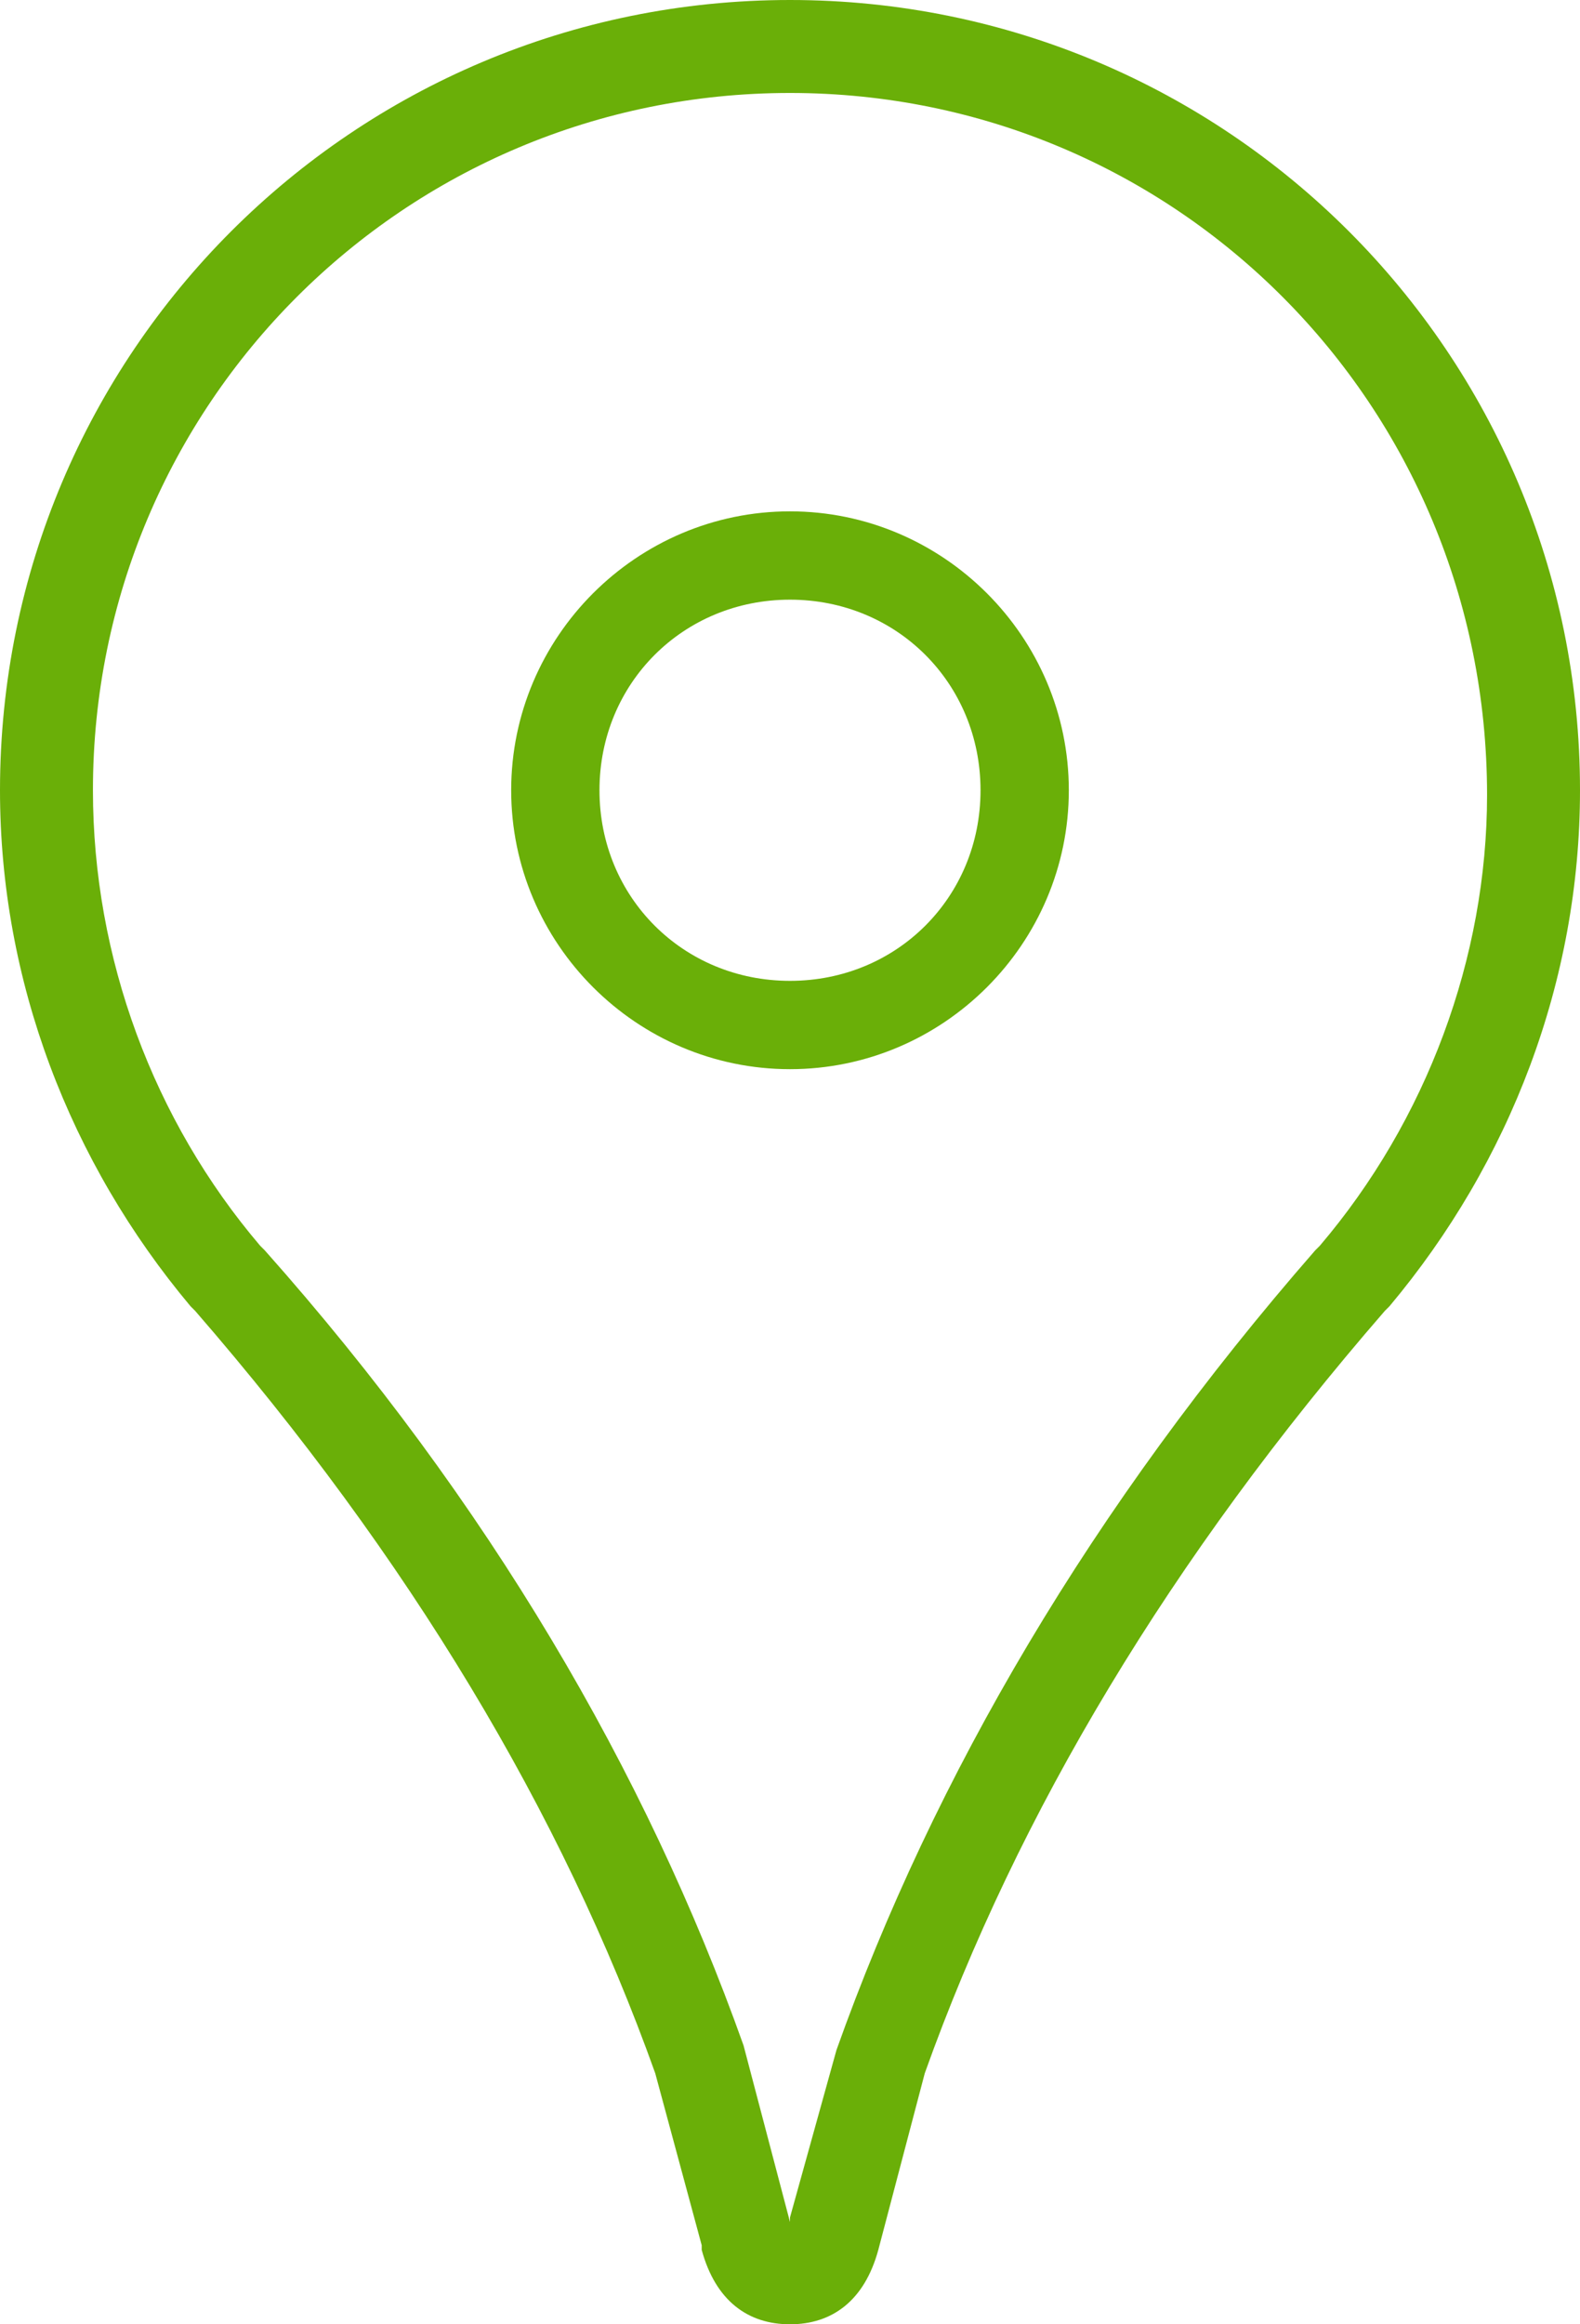 <?xml version="1.0" encoding="utf-8"?>
<!-- Generator: Adobe Illustrator 18.1.1, SVG Export Plug-In . SVG Version: 6.00 Build 0)  -->
<svg version="1.1" id="Icon" xmlns="http://www.w3.org/2000/svg" xmlns:xlink="http://www.w3.org/1999/xlink" x="0px" y="0px"
	 viewBox="0 0 34 50" enable-background="new 0 0 34 50" xml:space="preserve">
<g>
	<path fill="#6AAF08" d="M17,50c-0.9,0-1.6-0.5-1.9-1.6l0-0.1l-1-3.7C12.1,39,8.8,33.5,4.2,28.2l-0.1-0.1C1.5,25,0,21.1,0,17
		C0,7.6,7.6,0,17,0s17,7.6,17,17c0,4.1-1.5,8-4.1,11.1l-0.1,0.1c-4.6,5.3-7.9,10.8-9.9,16.4l-1,3.8C18.6,49.5,17.9,50,17,50z M17,2
		C8.7,2,2,8.7,2,17c0,3.6,1.3,7.1,3.6,9.8l0.1,0.1C10.5,32.3,13.9,38.1,16,44l1,3.8c0,0,0,0.1,0,0.1c0,0,0,0,0-0.1l0-0.1l1-3.6
		c2.1-5.9,5.5-11.7,10.3-17.2l0.1-0.1c2.3-2.7,3.6-6.2,3.6-9.7C32,8.7,25.3,2,17,2z"/>
	<path fill="#6AAF08" d="M17,23c-3.3,0-6-2.7-6-6s2.7-6,6-6c3.3,0,6,2.7,6,6S20.3,23,17,23z M17,12.9c-2.3,0-4.1,1.8-4.1,4.1
		s1.8,4.1,4.1,4.1c2.3,0,4.1-1.8,4.1-4.1S19.3,12.9,17,12.9z"/>
</g>
</svg>
